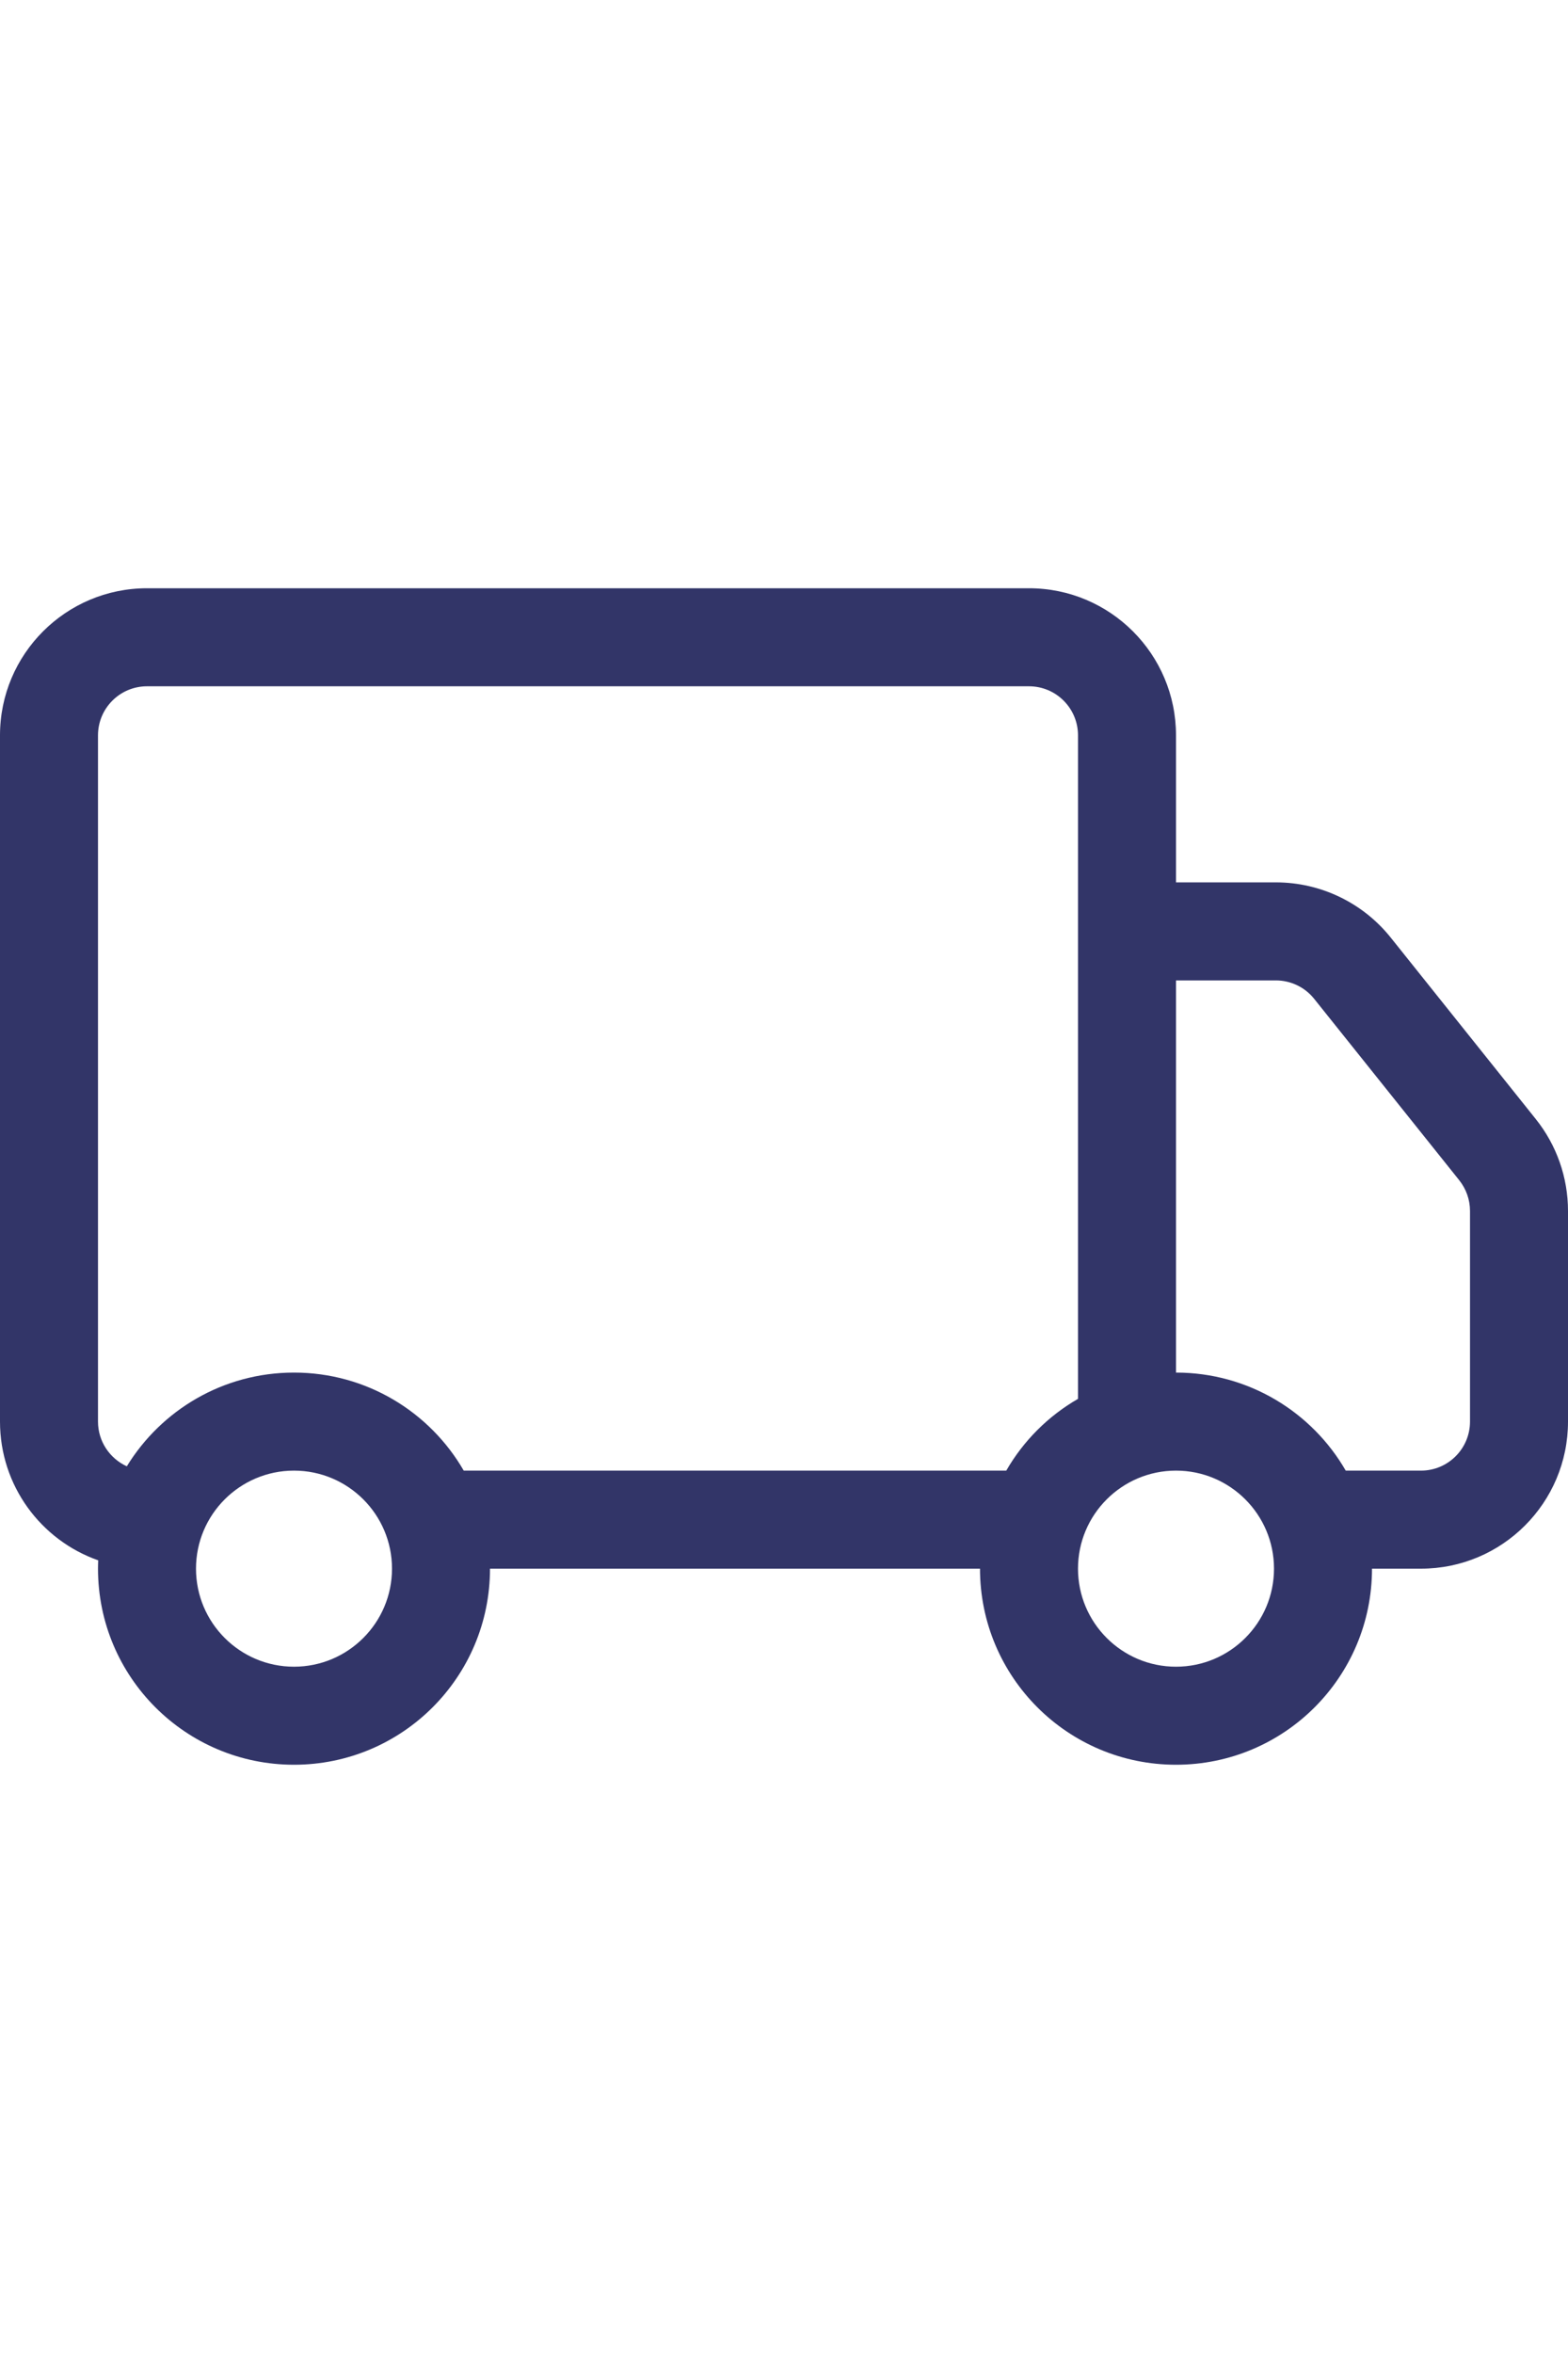 <?xml version="1.0" encoding="UTF-8"?> <svg xmlns="http://www.w3.org/2000/svg" width="16" height="24" viewBox="0 0 16 24" fill="none"><path fill-rule="evenodd" clip-rule="evenodd" d="M0 7.5C0 6.672 0.672 6 1.5 6H10.5C11.328 6 12 6.672 12 7.5V9H13.019C13.475 9 13.906 9.207 14.191 9.563L15.671 11.414C15.884 11.68 16 12.01 16 12.351V14.5C16 15.328 15.328 16 14.5 16H14C14 17.105 13.105 18 12 18C10.895 18 10 17.105 10 16H5C5 17.105 4.105 18 3 18C1.895 18 1 17.105 1 16C1 15.972 1.001 15.943 1.002 15.915C0.418 15.71 0 15.154 0 14.5V7.5ZM1.294 14.956C1.646 14.382 2.278 14 3 14C3.74 14 4.387 14.402 4.732 15H10.268C10.443 14.696 10.696 14.443 11 14.268V7.5C11 7.224 10.776 7 10.5 7H1.5C1.224 7 1 7.224 1 7.5V14.5C1 14.703 1.121 14.877 1.294 14.956ZM12 14C12.74 14 13.387 14.402 13.732 15H14.5C14.776 15 15 14.776 15 14.5V12.351C15 12.237 14.961 12.127 14.89 12.038L13.41 10.188C13.315 10.069 13.171 10 13.019 10H12V14ZM3 15C2.448 15 2 15.448 2 16C2 16.552 2.448 17 3 17C3.552 17 4 16.552 4 16C4 15.448 3.552 15 3 15ZM12 15C11.448 15 11 15.448 11 16C11 16.552 11.448 17 12 17C12.552 17 13 16.552 13 16C13 15.448 12.552 15 12 15Z" fill="#323568"></path></svg> 